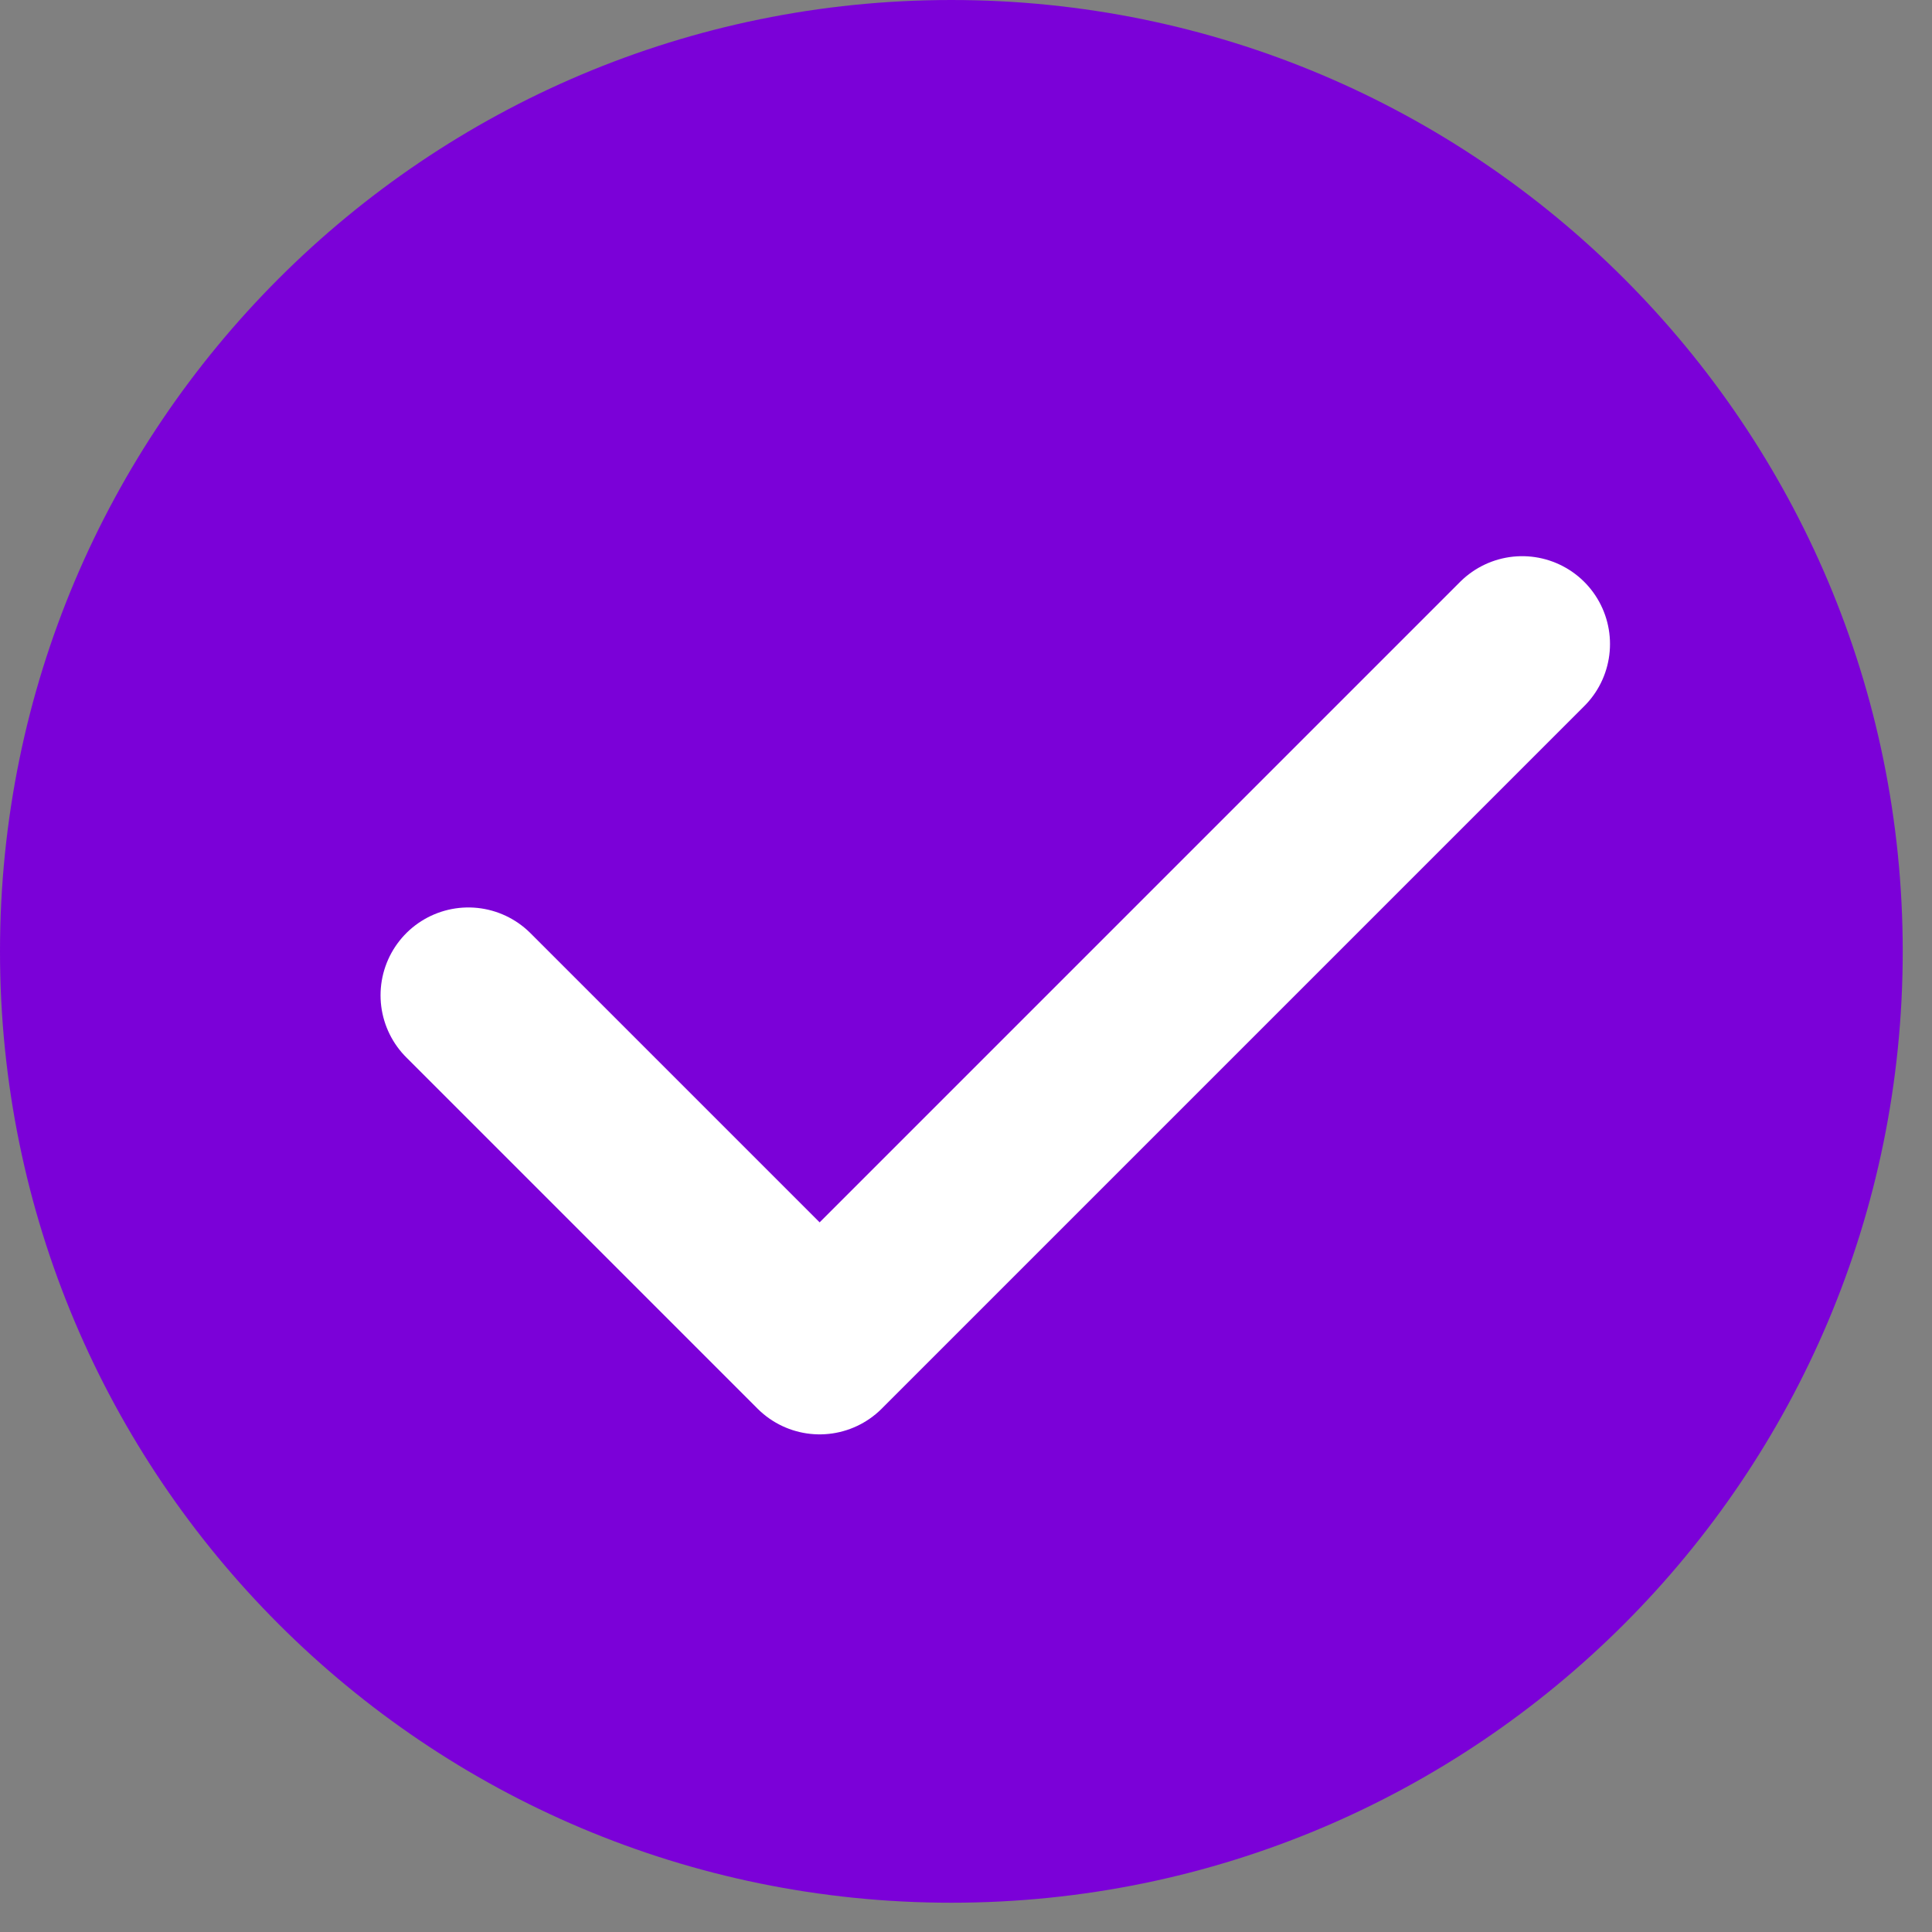 <?xml version="1.0" encoding="UTF-8"?> <svg xmlns="http://www.w3.org/2000/svg" width="33" height="33" viewBox="0 0 33 33" fill="none"><rect x="0" y="0" width="33" height="33" fill="#808080" stroke="none"/> <path d="M16.25 32.5C25.225 32.5 32.5 25.225 32.5 16.25C32.5 7.275 25.225 0 16.25 0C7.275 0 0 7.275 0 16.25C0 25.225 7.275 32.5 16.25 32.5Z" fill="#7B01D8"></path> <path d="M8 17L14 23L26 11" stroke="white" stroke-width="3" stroke-linecap="round" stroke-linejoin="round"></path> </svg> 